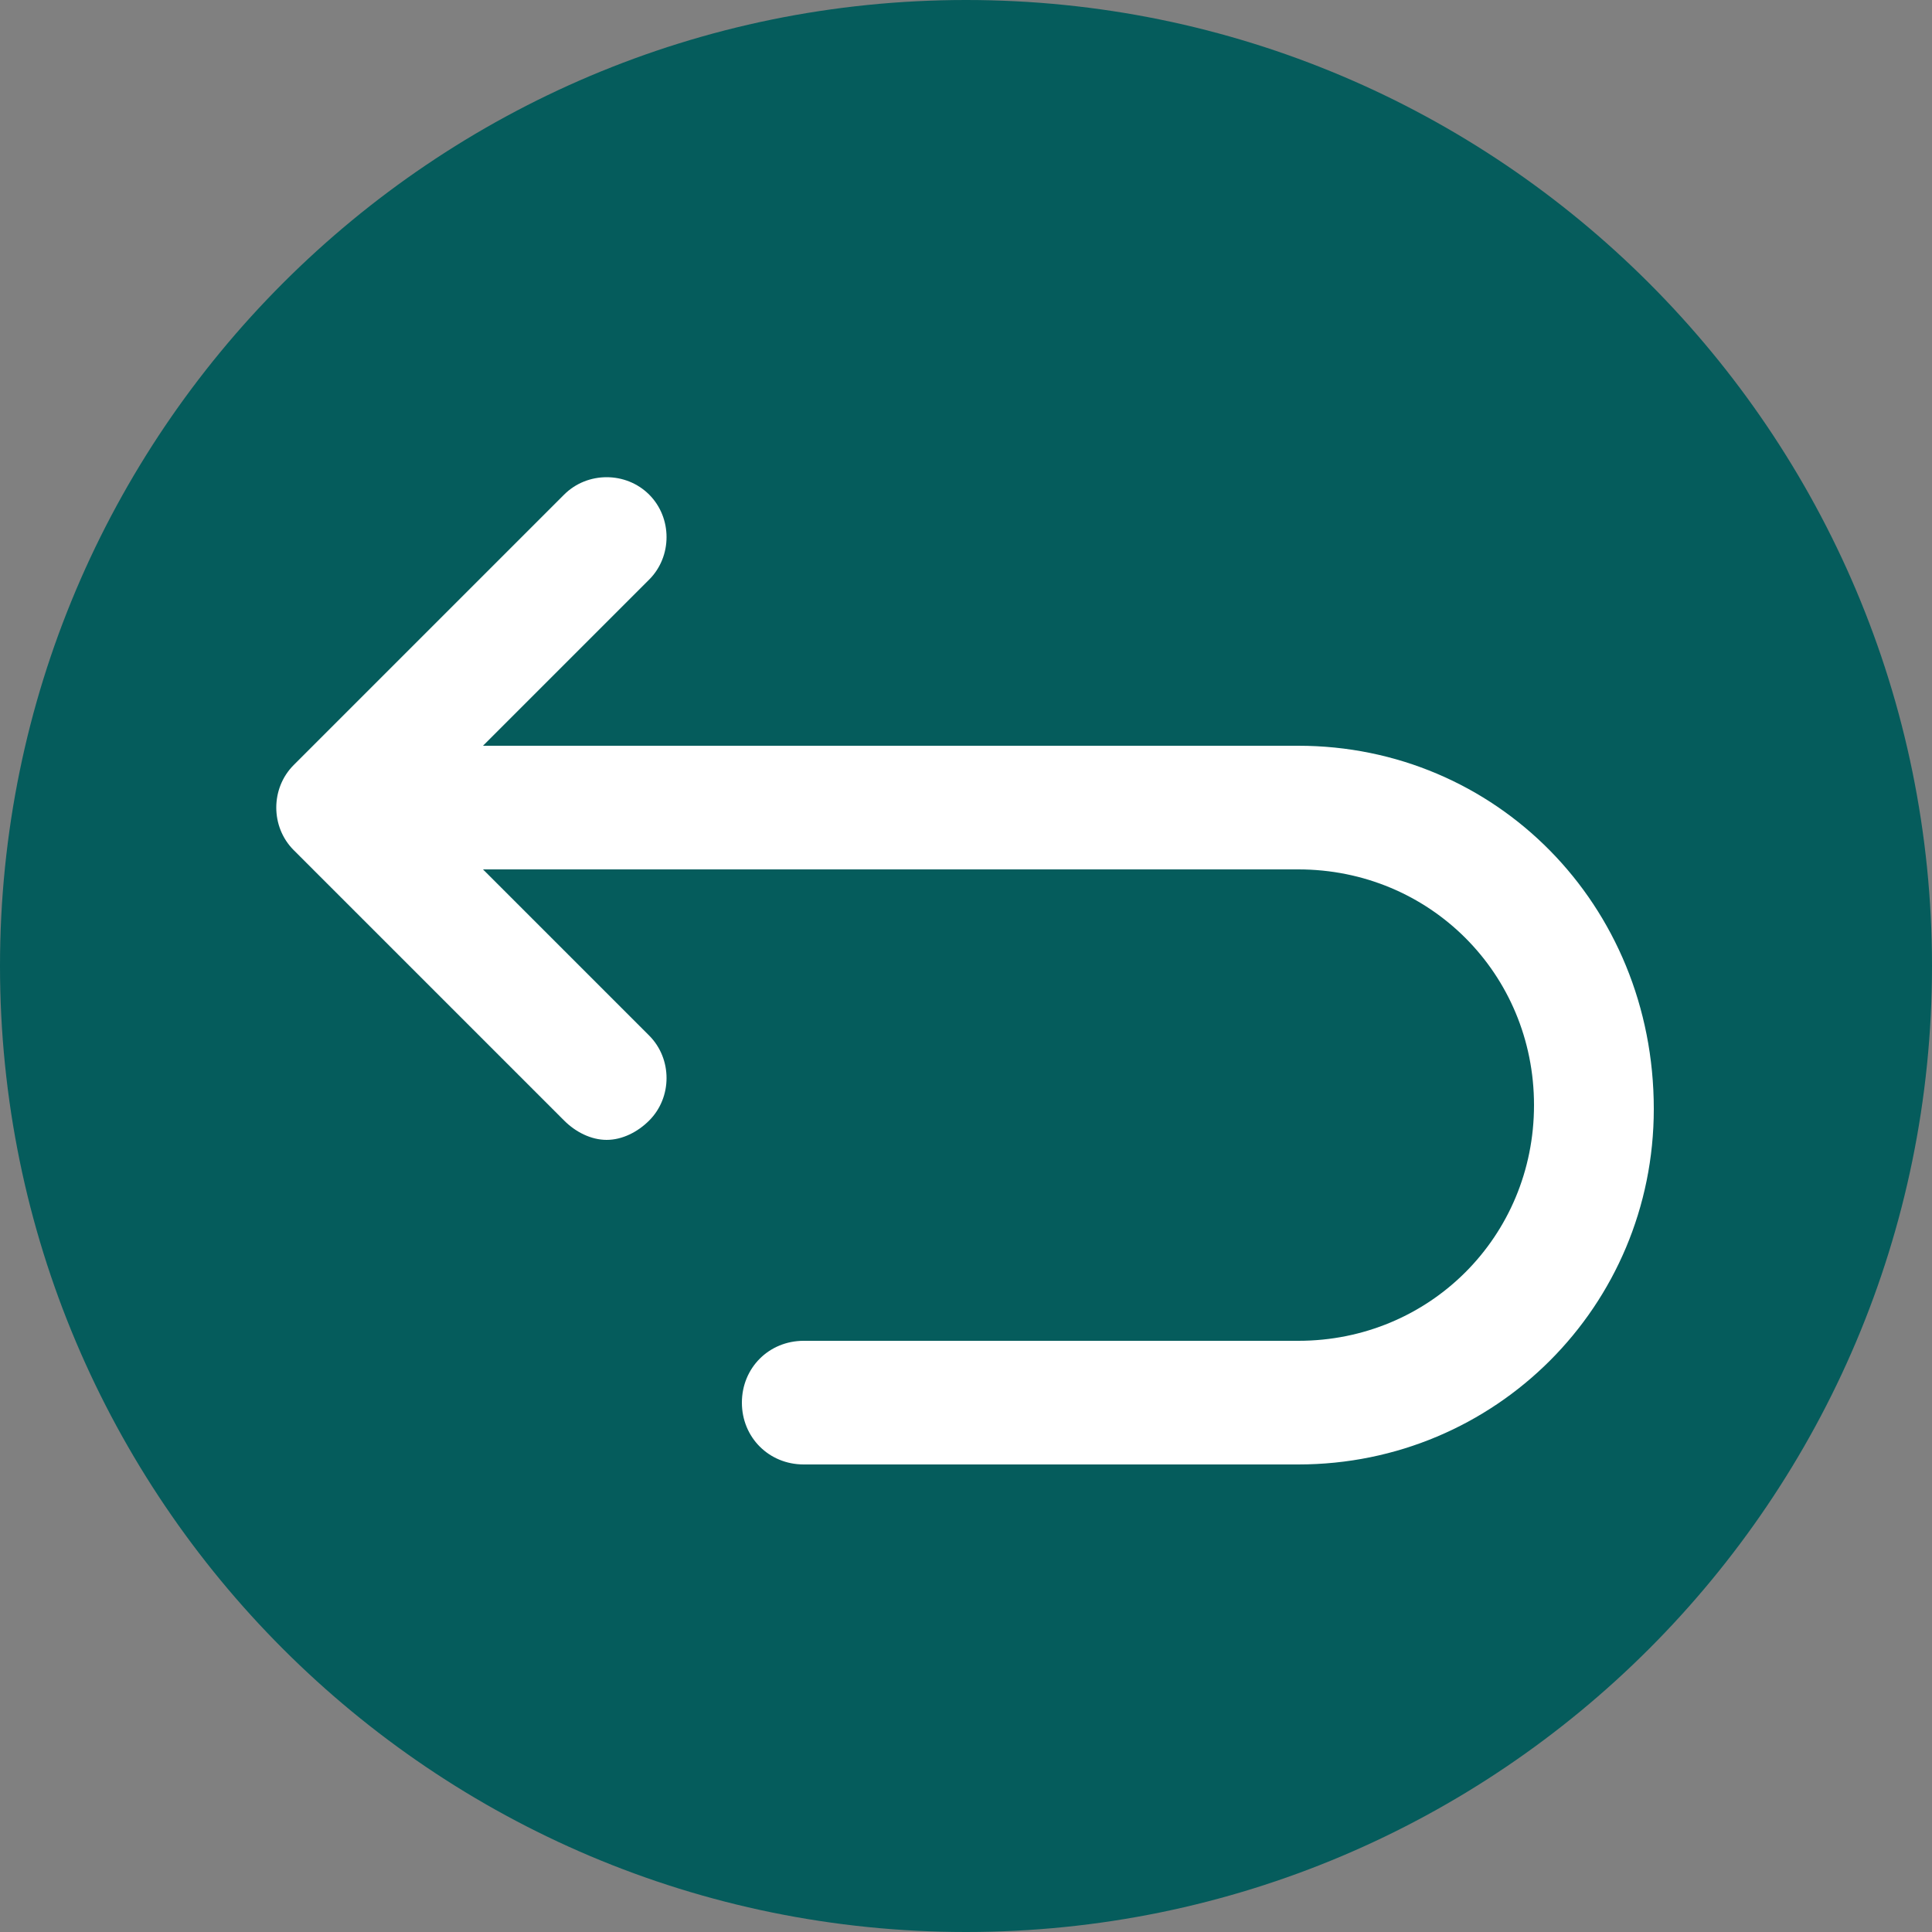 <?xml version="1.0" encoding="utf-8"?>
<!-- Generator: Adobe Illustrator 22.0.1, SVG Export Plug-In . SVG Version: 6.00 Build 0)  -->
<svg version="1.1" id="Layer_1" xmlns="http://www.w3.org/2000/svg" xmlns:xlink="http://www.w3.org/1999/xlink" x="0px" y="0px"
	 viewBox="0 0 50 50" style="enable-background:new 0 0 50 50;" xml:space="preserve">
<rect x="0" y="0" width="50" height="50" fill="#808080" stroke="none"/>
<style type="text/css">
	.st0{fill:url(#SVGID_1_);}
	.st1{fill:#FFFFFF;}
</style>
<linearGradient id="SVGID_1_" gradientUnits="userSpaceOnUse" x1="0" y1="-481" x2="50" y2="-481" gradientTransform="matrix(1 0 0 1 0 506)">
	<stop  offset="0" style="stop-color:#055C5C"/>
	<stop  offset="1" style="stop-color:#055C5C"/>
</linearGradient>
<path class="st0" d="M50,25c0,13.8-11.2,25-25,25S0,38.8,0,25S11.2,0,25,0S50,11.2,50,25z"/>
<path class="st1" d="M33.6,19.3H12.5l4.3-4.3c0.6-0.6,0.6-1.6,0-2.2c-0.6-0.6-1.6-0.6-2.2,0l-7,7c-0.6,0.6-0.6,1.6,0,2.2l7,7
	c0.3,0.3,0.7,0.5,1.1,0.5c0.4,0,0.8-0.2,1.1-0.5c0.6-0.6,0.6-1.6,0-2.2l-4.3-4.3h21.1c3.4,0,6.1,2.7,6.1,6.1s-2.7,6.1-6.1,6.1H20.8
	c-0.9,0-1.6,0.7-1.6,1.6c0,0.9,0.7,1.6,1.6,1.6h12.8c5.1,0,9.2-4.1,9.2-9.2C42.8,23.4,38.7,19.3,33.6,19.3z"/>
</svg>
